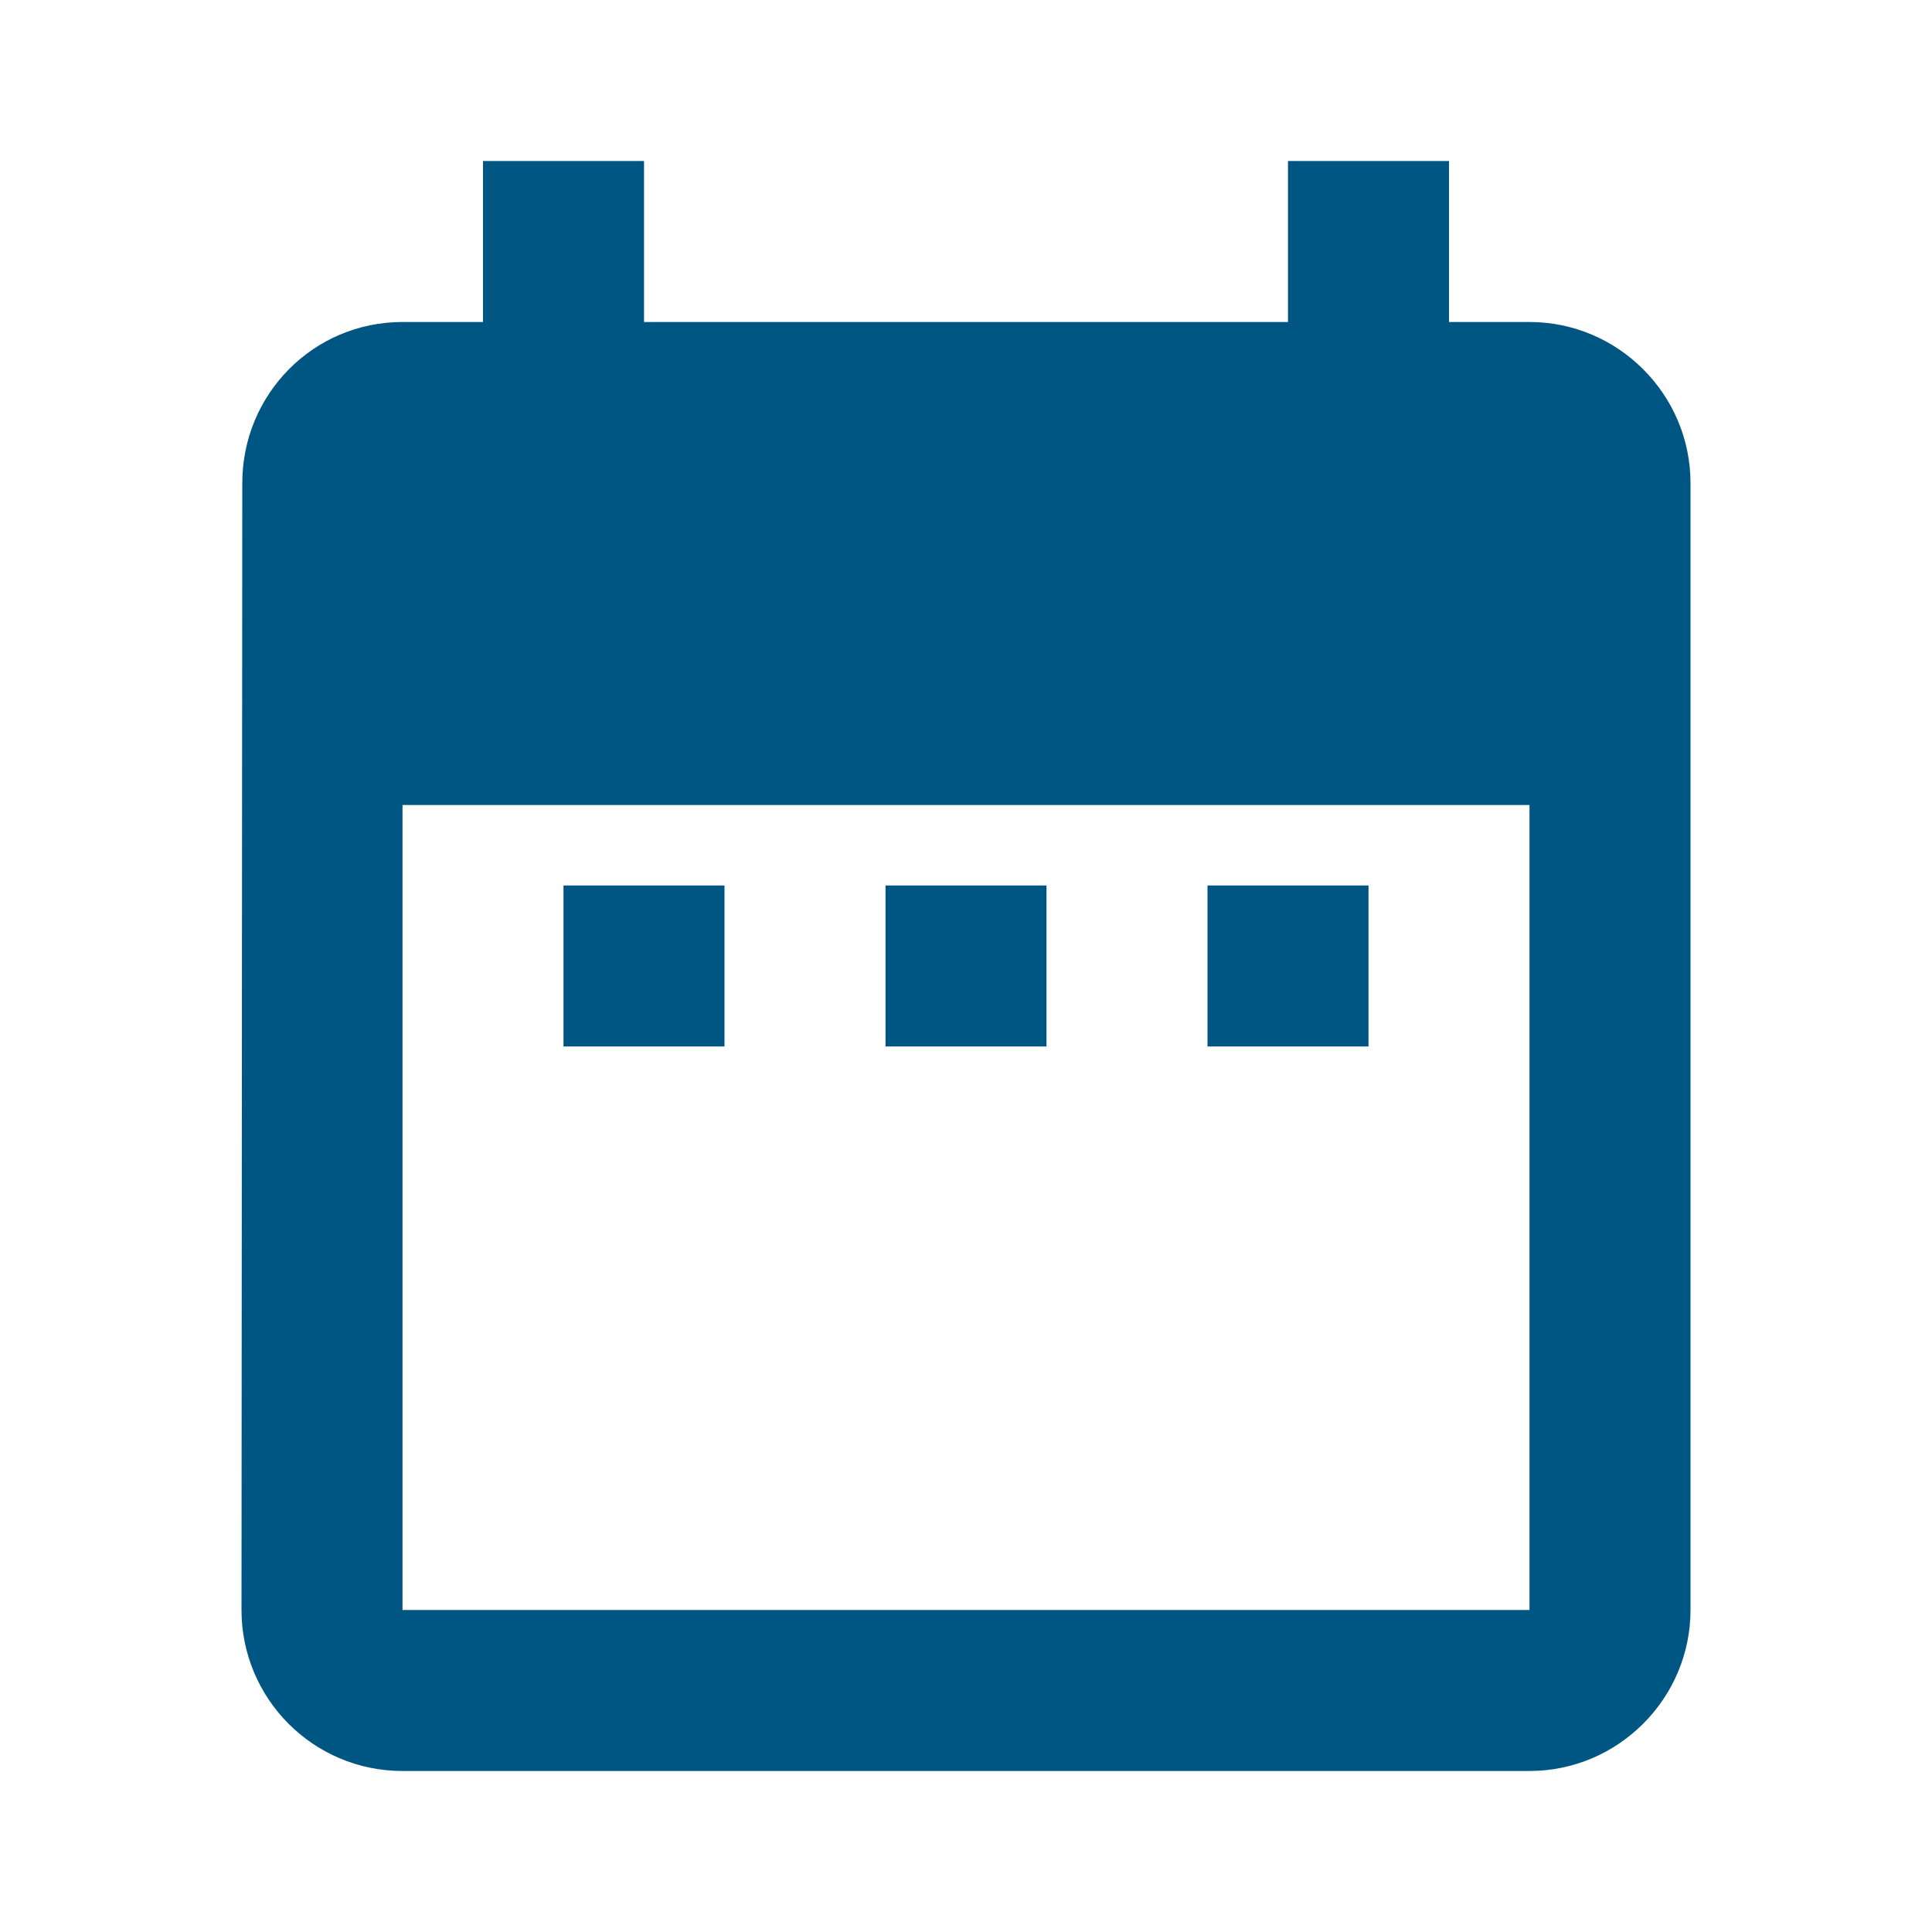 <svg width="56" height="56" viewBox="0 0 56 56" fill="none" xmlns="http://www.w3.org/2000/svg">
<g id="icon/action/date_range_24px">
<path id="icon/action/date_range_24px_2" fill-rule="evenodd" clip-rule="evenodd" d="M49 14V46.666C49 49.233 46.9 51.333 44.333 51.333H11.667C9.077 51.333 7 49.233 7 46.666L7.023 14C7.023 11.433 9.077 9.333 11.667 9.333H14V4.667H18.667V9.333H37.333V4.667H42V9.333H44.333C46.9 9.333 49 11.433 49 14ZM21 25.666V30.333H16.333V25.666H21ZM44.333 23.333V46.666H11.667V23.333H44.333ZM39.667 30.333V25.666H35V30.333H39.667ZM30.333 30.333H25.667V25.666H30.333V30.333Z" fill="#005682"/>
</g>
</svg>

